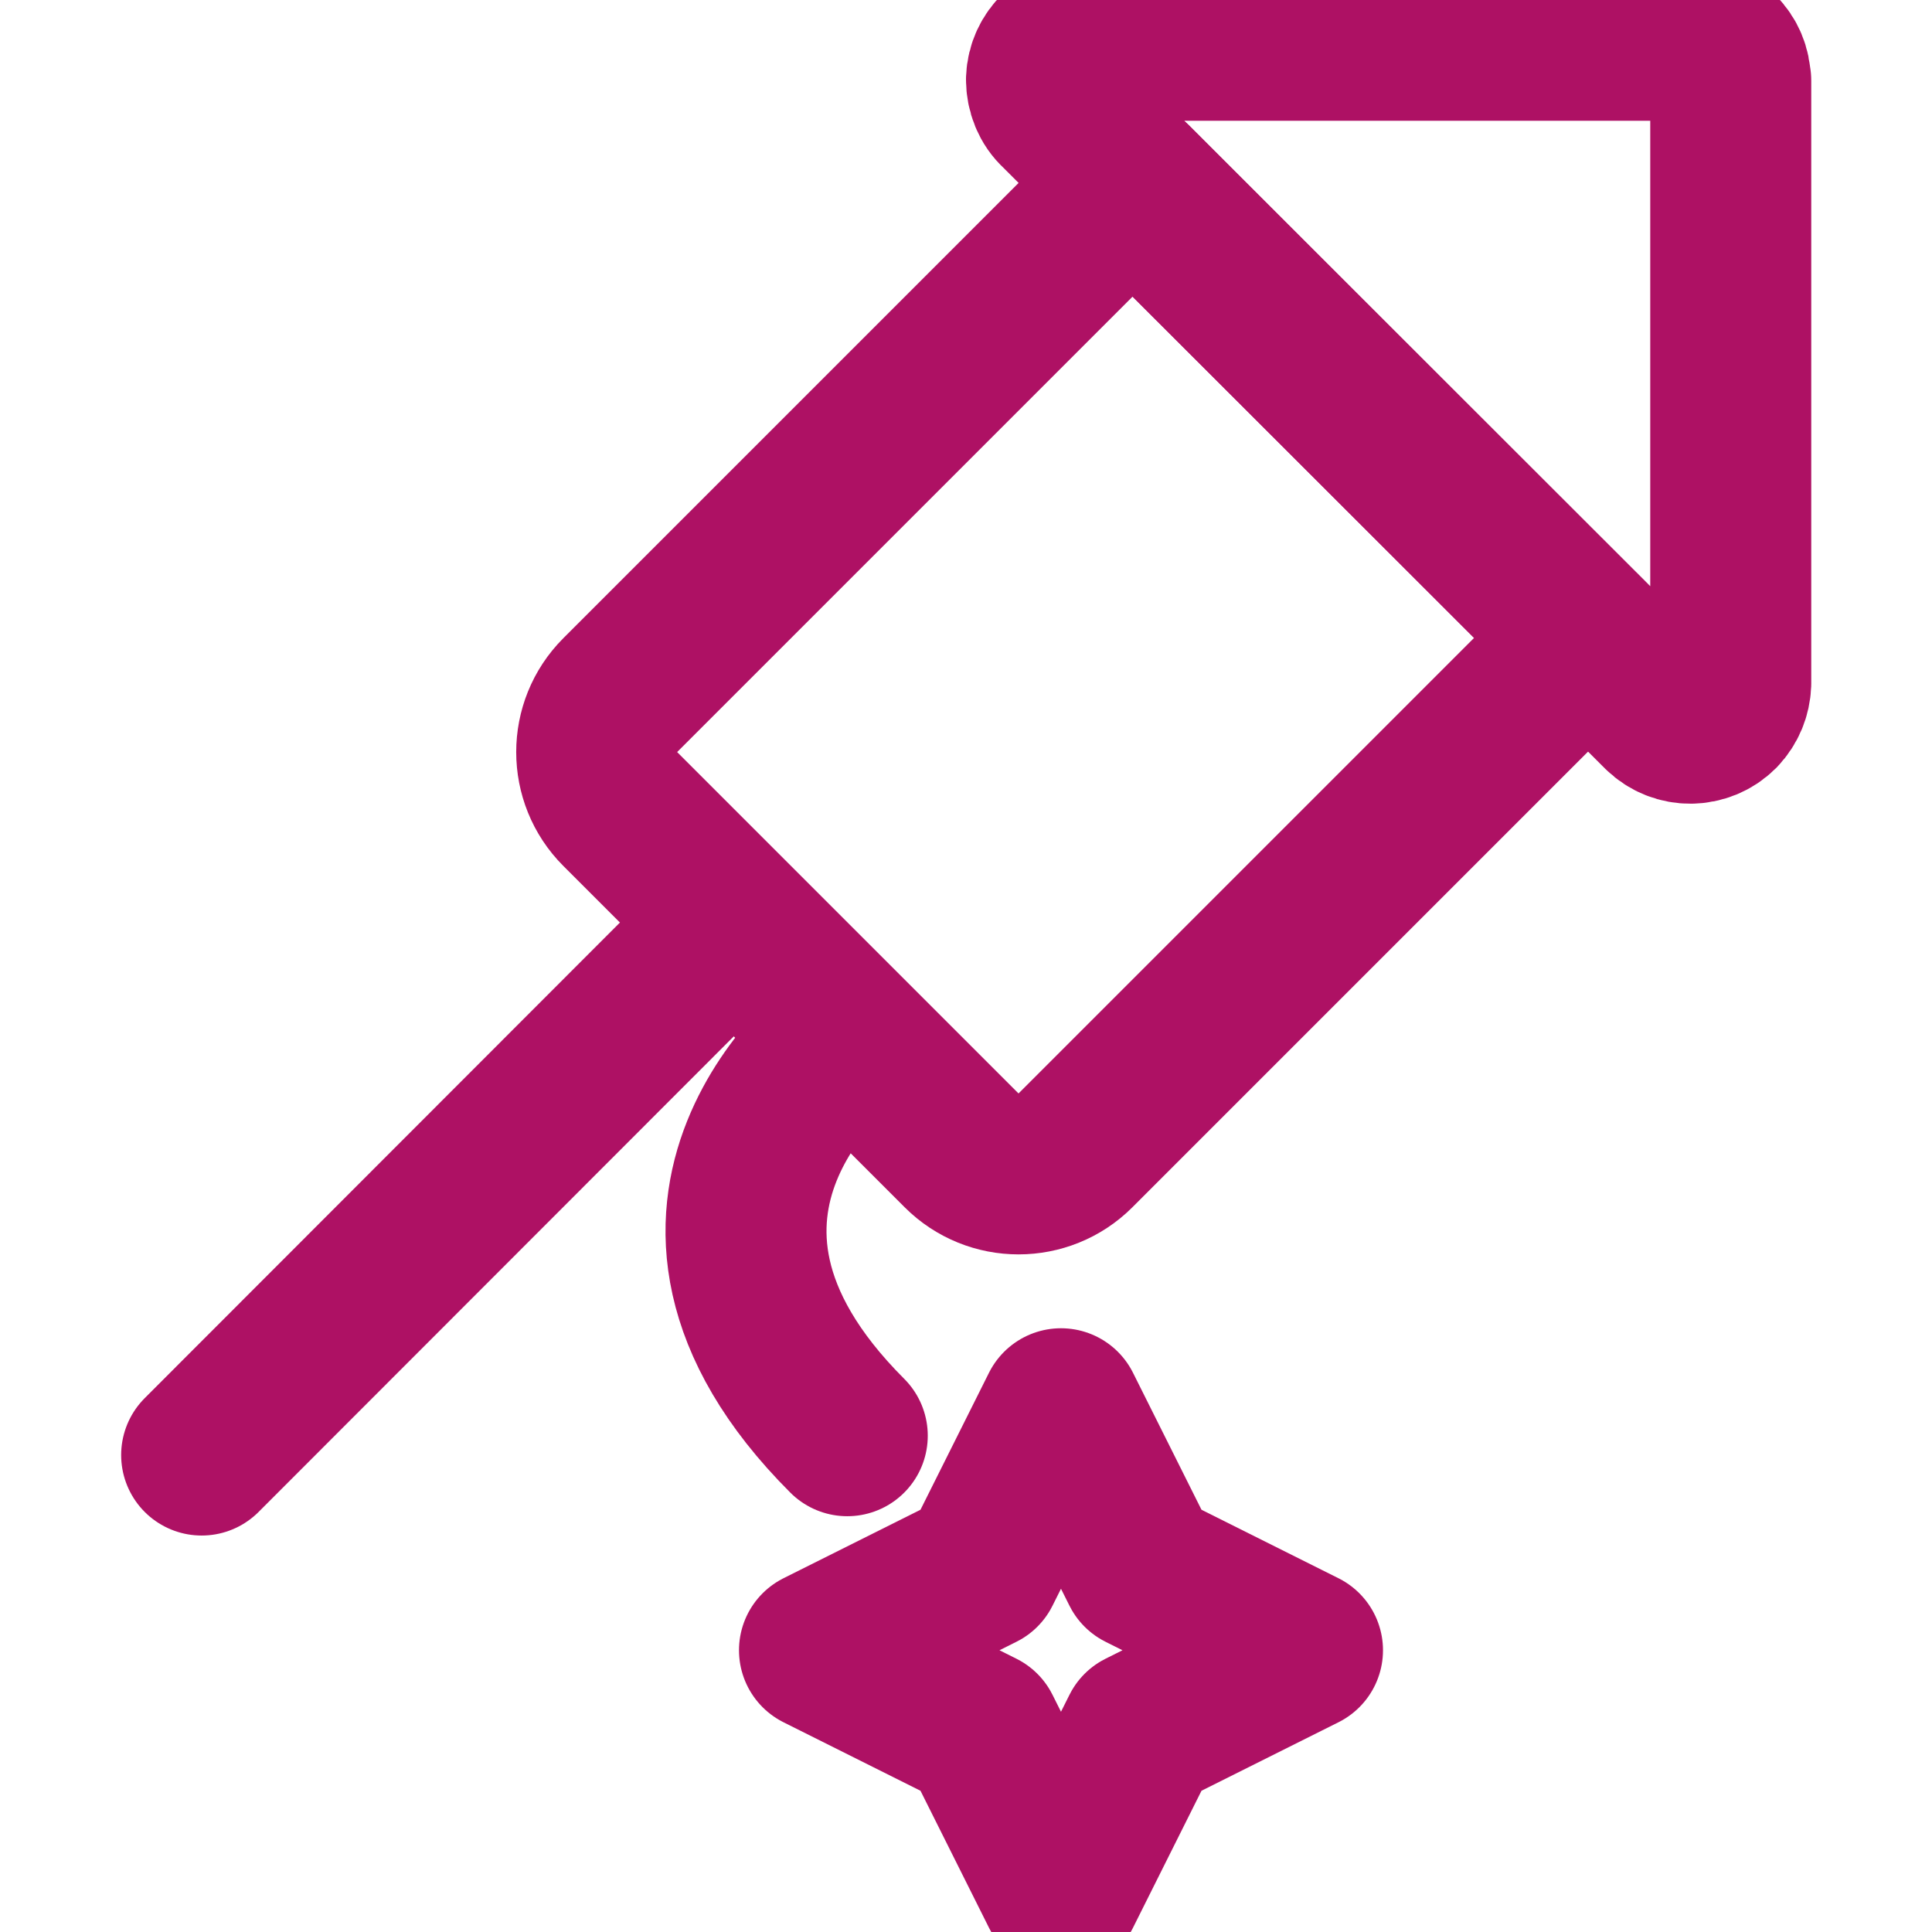 <?xml version="1.0" encoding="UTF-8"?><svg id="Layer_1" xmlns="http://www.w3.org/2000/svg" viewBox="0 0 48 48"><defs><style>.cls-1{stroke:#ae1164;}.cls-1,.cls-2{fill:none;stroke-linecap:round;stroke-linejoin:round;stroke-width:4px;}.cls-2{stroke:#ae1164;}</style></defs><path class="cls-2" d="M42.99,2c0-.55-.45-1-1-1h-14.96c-.55-.02-1.01,.42-1.03,.97,0,.29,.11,.57,.32,.76l14.97,14.95c.4,.39,1.03,.38,1.42-.01,.18-.19,.28-.43,.29-.69V2Z"/><path class="cls-2" d="M28.14,4.54l11.31,11.31h0l-12.73,12.73c-.78,.78-2.05,.78-2.83,0l-8.48-8.48c-.78-.78-.78-2.05,0-2.83L28.14,4.54Z"/><path class="cls-2" d="M17.74,23.41l-12.73,12.74"/><path class="cls-2" d="M21.05,25.77s-5.66,4.24,0,9.9"/><path class="cls-1" d="M26.36,47l2-4,4-2-4-2-2-4-2,4-4,2,4,2,2,4Z"/></svg>